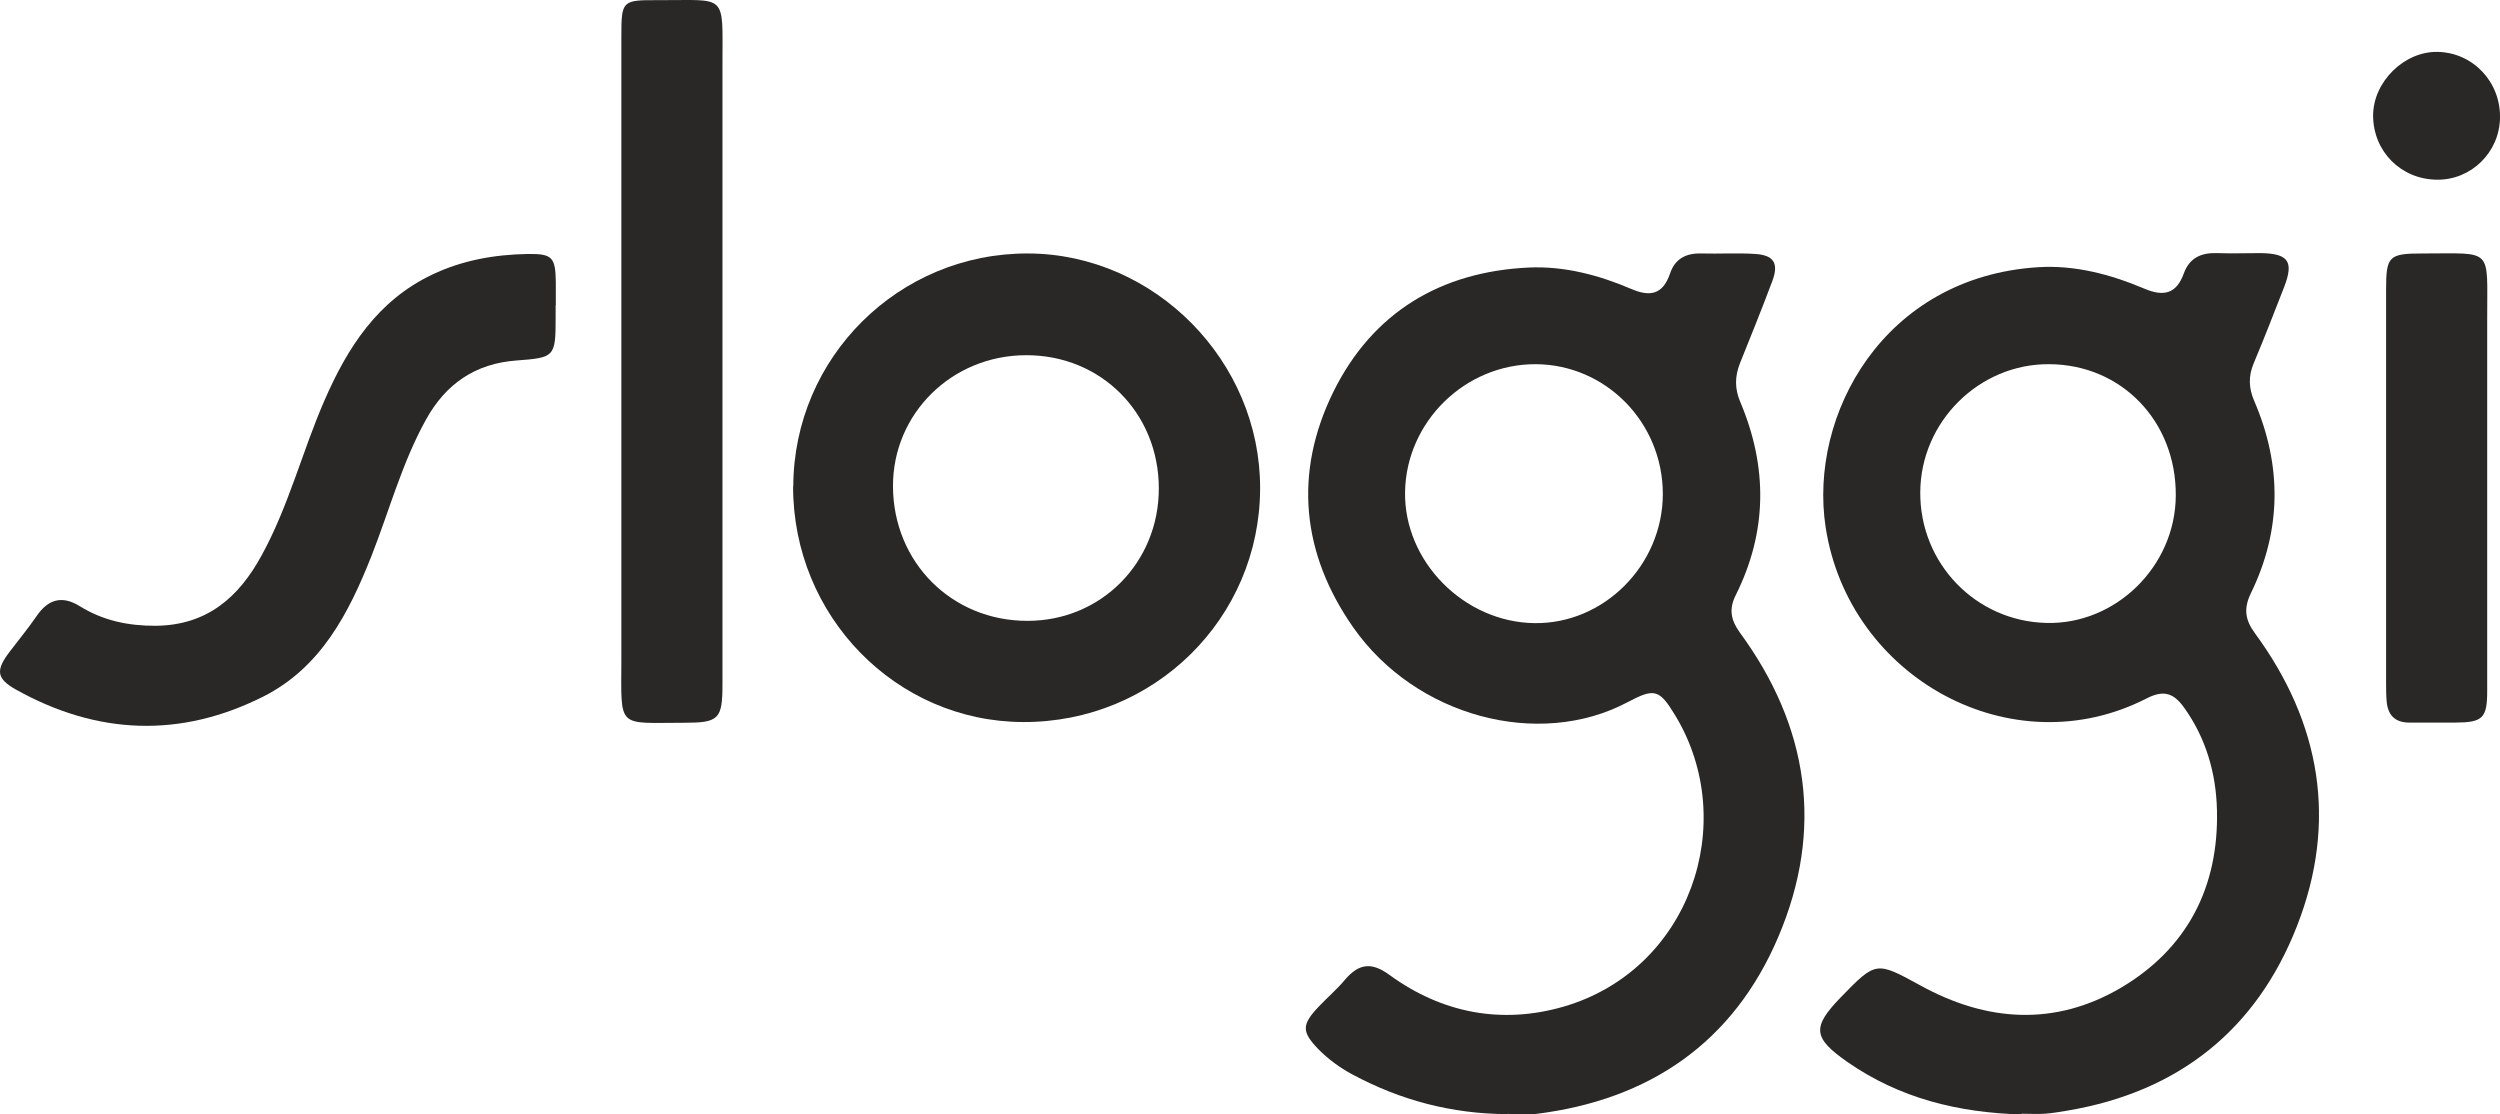 <svg width="83" height="37" viewBox="0 0 83 37" fill="none" xmlns="http://www.w3.org/2000/svg">
<path d="M67.11 36.999C65.027 36.941 63.067 36.468 61.327 35.252C60.187 34.457 60.158 34.101 61.1 33.125C62.287 31.903 62.281 31.909 63.765 32.721C65.964 33.931 68.227 34.077 70.409 32.797C72.608 31.5 73.667 29.46 73.603 26.895C73.574 25.667 73.237 24.498 72.504 23.481C72.172 23.026 71.852 22.891 71.276 23.183C66.802 25.486 61.379 22.511 60.611 17.503C60.041 13.774 62.537 9.192 67.669 8.871C68.891 8.795 70.072 9.11 71.195 9.584C71.84 9.858 72.259 9.753 72.504 9.075C72.69 8.561 73.08 8.386 73.603 8.403C74.092 8.421 74.581 8.403 75.07 8.403C75.977 8.421 76.157 8.684 75.838 9.519C75.506 10.367 75.18 11.214 74.825 12.056C74.639 12.494 74.656 12.892 74.848 13.33C75.762 15.463 75.75 17.596 74.732 19.689C74.488 20.191 74.528 20.571 74.866 21.027C77.053 24.007 77.612 27.286 76.262 30.74C74.912 34.2 72.317 36.251 68.646 36.871C68.396 36.912 68.14 36.958 67.89 36.976C67.634 36.993 67.378 36.976 67.122 36.976L67.11 36.999ZM72.236 16.456C72.254 13.99 70.438 12.102 68.035 12.091C65.708 12.073 63.765 14.002 63.753 16.34C63.736 18.707 65.597 20.629 67.948 20.682C70.252 20.735 72.224 18.794 72.236 16.456Z" fill="#292826"/>
<path d="M50.034 36.988C48.213 36.982 46.497 36.532 44.891 35.667C44.478 35.445 44.105 35.17 43.774 34.837C43.215 34.258 43.209 34.025 43.774 33.428C44.059 33.125 44.385 32.85 44.652 32.528C45.112 31.991 45.531 31.927 46.136 32.371C47.876 33.639 49.854 34.013 51.902 33.423C56.108 32.207 57.772 27.315 55.62 23.756C55.084 22.868 54.921 22.844 54.025 23.318C51.087 24.872 47.003 23.797 44.926 20.828C43.215 18.379 42.942 15.703 44.268 13.008C45.577 10.361 47.841 9.017 50.761 8.882C51.925 8.83 53.071 9.128 54.148 9.589C54.782 9.864 55.206 9.782 55.445 9.081C55.608 8.596 55.968 8.403 56.475 8.415C57.08 8.432 57.685 8.391 58.284 8.432C58.895 8.473 59.058 8.748 58.843 9.326C58.499 10.244 58.133 11.15 57.766 12.062C57.592 12.5 57.592 12.915 57.778 13.347C58.691 15.51 58.68 17.655 57.621 19.77C57.4 20.214 57.458 20.583 57.761 20.998C60.053 24.124 60.559 27.532 59.041 31.102C57.545 34.621 54.758 36.514 51 36.982C50.68 37.023 50.348 36.982 50.028 36.982L50.034 36.988ZM55.206 16.404C55.206 14.031 53.321 12.102 50.982 12.091C48.644 12.085 46.689 13.996 46.648 16.328C46.607 18.637 48.603 20.659 50.947 20.688C53.257 20.717 55.2 18.759 55.206 16.404Z" fill="#292826"/>
<path d="M26.337 16.153C26.348 11.863 29.839 8.397 34.139 8.415C38.34 8.432 41.848 11.992 41.836 16.217C41.825 20.536 38.316 23.99 33.964 23.972C29.74 23.955 26.325 20.454 26.331 16.147L26.337 16.153ZM34.116 20.612C36.559 20.612 38.473 18.677 38.473 16.217C38.473 13.716 36.559 11.787 34.069 11.793C31.602 11.793 29.636 13.733 29.647 16.153C29.659 18.672 31.602 20.618 34.116 20.612Z" fill="#292826"/>
<path d="M18.447 10.127C18.447 10.267 18.447 10.408 18.447 10.548C18.447 11.845 18.418 11.875 17.15 11.968C15.789 12.068 14.805 12.734 14.142 13.932C13.345 15.37 12.926 16.953 12.327 18.473C11.576 20.366 10.651 22.161 8.743 23.125C5.991 24.51 3.233 24.399 0.545 22.903C-0.136 22.523 -0.147 22.248 0.336 21.617C0.632 21.231 0.941 20.852 1.22 20.448C1.604 19.887 2.069 19.764 2.651 20.127C3.425 20.606 4.263 20.781 5.176 20.776C6.869 20.758 7.928 19.835 8.69 18.432C9.581 16.807 10.029 15.007 10.762 13.318C11.53 11.547 12.53 9.981 14.351 9.116C15.358 8.637 16.428 8.45 17.528 8.432C18.337 8.421 18.442 8.543 18.453 9.367C18.453 9.625 18.453 9.882 18.453 10.139L18.447 10.127Z" fill="#292826"/>
<path d="M23.986 12.009C23.986 15.58 23.986 19.151 23.986 22.722C23.986 23.879 23.864 23.996 22.706 23.996C20.478 23.996 20.623 24.218 20.629 21.933C20.629 15.025 20.629 8.117 20.629 1.209C20.629 0.022 20.652 -0.001 21.845 0.005C24.161 0.016 23.986 -0.264 23.986 2.138C23.986 5.428 23.986 8.719 23.986 12.009Z" fill="#292826"/>
<path d="M82.575 16.223C82.575 18.461 82.575 20.694 82.575 22.932C82.575 23.844 82.429 23.984 81.522 23.99C81.01 23.99 80.504 23.99 79.992 23.99C79.503 23.99 79.27 23.733 79.235 23.265C79.218 23.055 79.218 22.844 79.218 22.634C79.218 18.303 79.218 13.967 79.218 9.636C79.218 8.497 79.299 8.415 80.451 8.415C82.796 8.415 82.569 8.204 82.575 10.56C82.575 12.447 82.575 14.335 82.575 16.223Z" fill="#292826"/>
<path d="M80.905 5.966C79.712 5.954 78.793 5.031 78.787 3.839C78.787 2.717 79.823 1.694 80.94 1.723C82.109 1.752 83.023 2.722 83 3.915C82.982 5.06 82.04 5.984 80.899 5.966H80.905Z" fill="#292826"/>
</svg>
